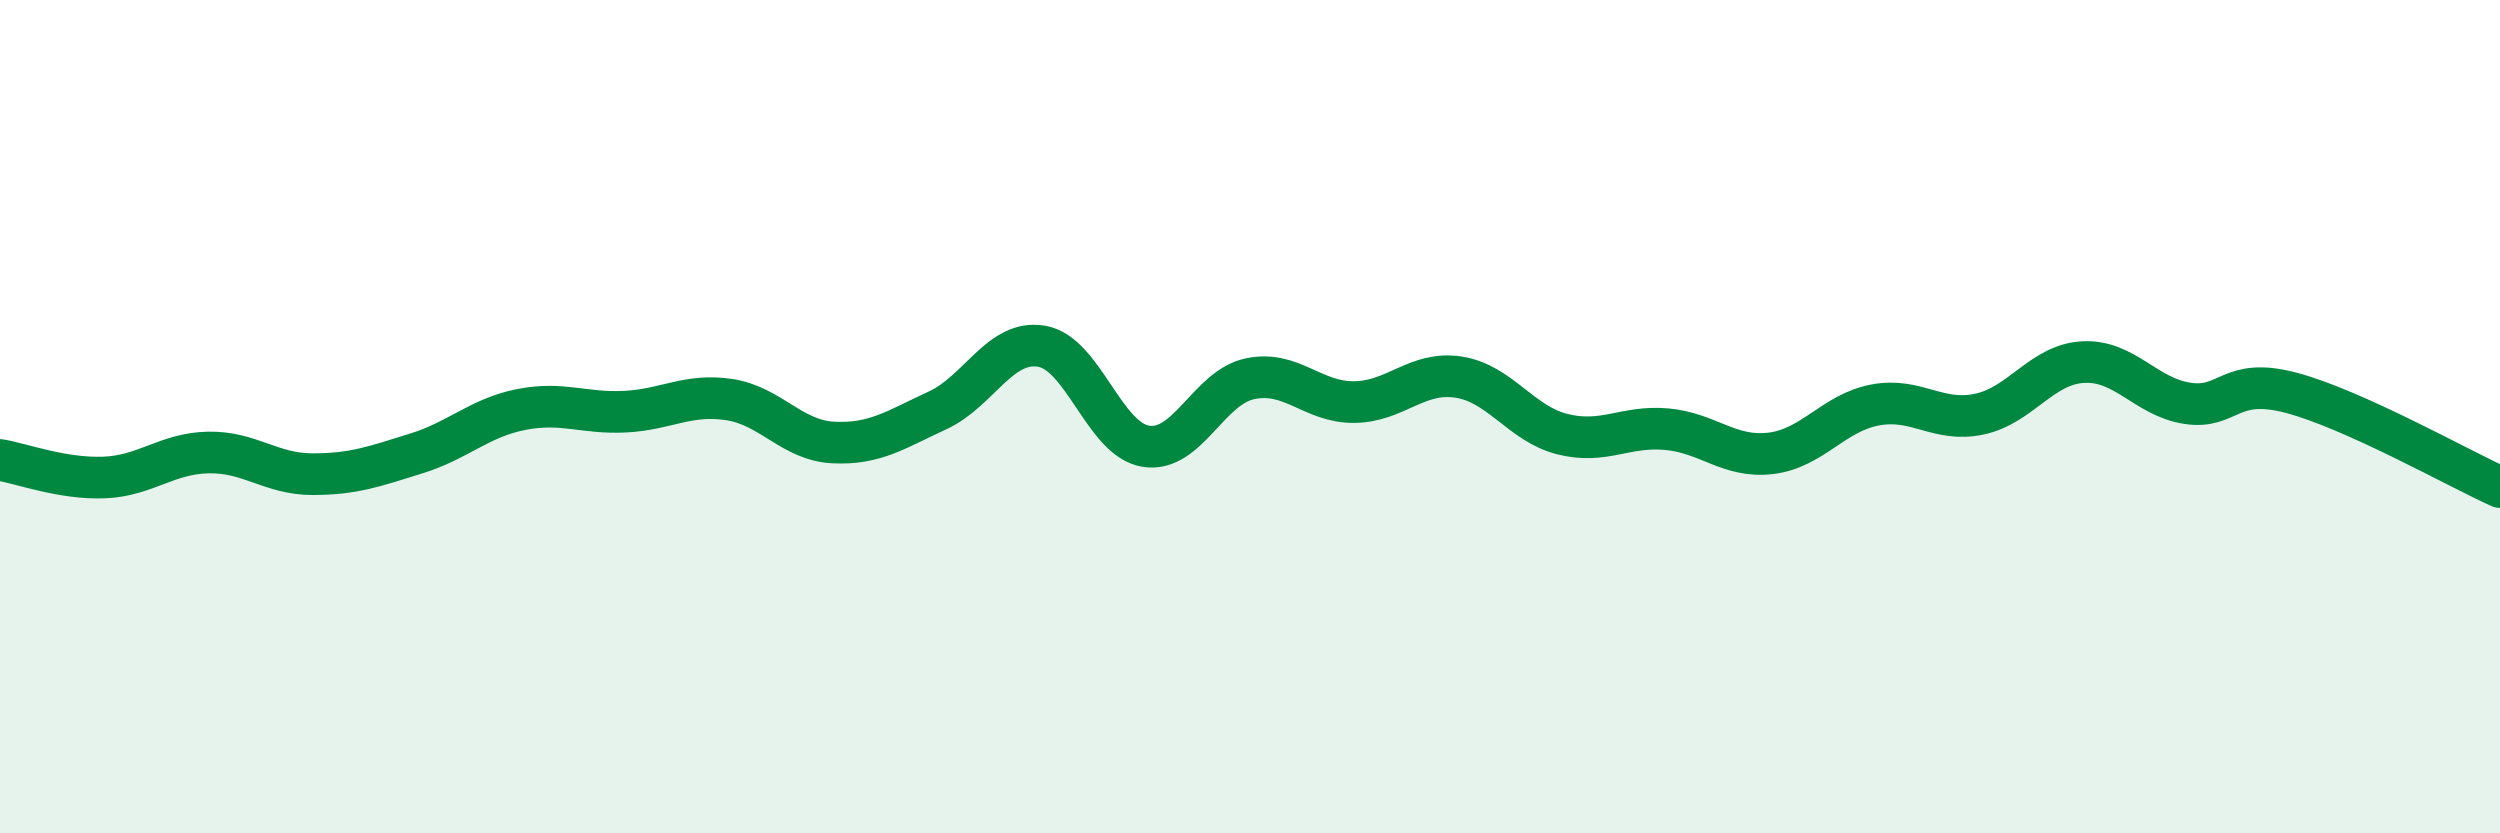 
    <svg width="60" height="20" viewBox="0 0 60 20" xmlns="http://www.w3.org/2000/svg">
      <path
        d="M 0,11.04 C 0.5,11.12 1.5,11.5 2.5,11.46 C 3.5,11.42 4,10.88 5,10.86 C 6,10.84 6.5,11.38 7.5,11.38 C 8.5,11.38 9,11.19 10,10.88 C 11,10.57 11.5,10.03 12.5,9.83 C 13.5,9.63 14,9.93 15,9.88 C 16,9.83 16.5,9.44 17.5,9.59 C 18.5,9.74 19,10.57 20,10.62 C 21,10.67 21.5,10.31 22.5,9.85 C 23.5,9.39 24,8.14 25,8.31 C 26,8.48 26.5,10.55 27.5,10.71 C 28.5,10.87 29,9.3 30,9.09 C 31,8.88 31.5,9.66 32.5,9.65 C 33.5,9.64 34,8.9 35,9.05 C 36,9.2 36.5,10.17 37.5,10.42 C 38.5,10.67 39,10.21 40,10.3 C 41,10.39 41.5,11 42.5,10.88 C 43.5,10.76 44,9.91 45,9.72 C 46,9.53 46.5,10.15 47.5,9.94 C 48.5,9.73 49,8.74 50,8.69 C 51,8.64 51.5,9.53 52.5,9.68 C 53.5,9.83 53.5,9.03 55,9.43 C 56.5,9.83 59,11.24 60,11.69L60 20L0 20Z"
        fill="#008740"
        opacity="0.1"
        stroke-linecap="round"
        stroke-linejoin="round"
      />
      <path
        d="M 0,11.04 C 0.5,11.12 1.5,11.5 2.5,11.46 C 3.5,11.42 4,10.88 5,10.86 C 6,10.84 6.5,11.38 7.5,11.38 C 8.5,11.38 9,11.19 10,10.88 C 11,10.57 11.5,10.03 12.5,9.83 C 13.5,9.63 14,9.93 15,9.88 C 16,9.83 16.5,9.44 17.5,9.59 C 18.5,9.74 19,10.57 20,10.62 C 21,10.67 21.5,10.31 22.5,9.85 C 23.5,9.39 24,8.14 25,8.31 C 26,8.48 26.5,10.55 27.5,10.71 C 28.5,10.87 29,9.3 30,9.09 C 31,8.88 31.5,9.66 32.5,9.65 C 33.5,9.64 34,8.9 35,9.05 C 36,9.2 36.5,10.17 37.5,10.42 C 38.5,10.67 39,10.21 40,10.3 C 41,10.39 41.5,11 42.5,10.88 C 43.5,10.76 44,9.91 45,9.72 C 46,9.53 46.5,10.15 47.5,9.94 C 48.5,9.73 49,8.74 50,8.69 C 51,8.64 51.5,9.53 52.5,9.68 C 53.5,9.83 53.5,9.03 55,9.43 C 56.5,9.83 59,11.24 60,11.69"
        stroke="#008740"
        stroke-width="1"
        fill="none"
        stroke-linecap="round"
        stroke-linejoin="round"
      />
    </svg>
  